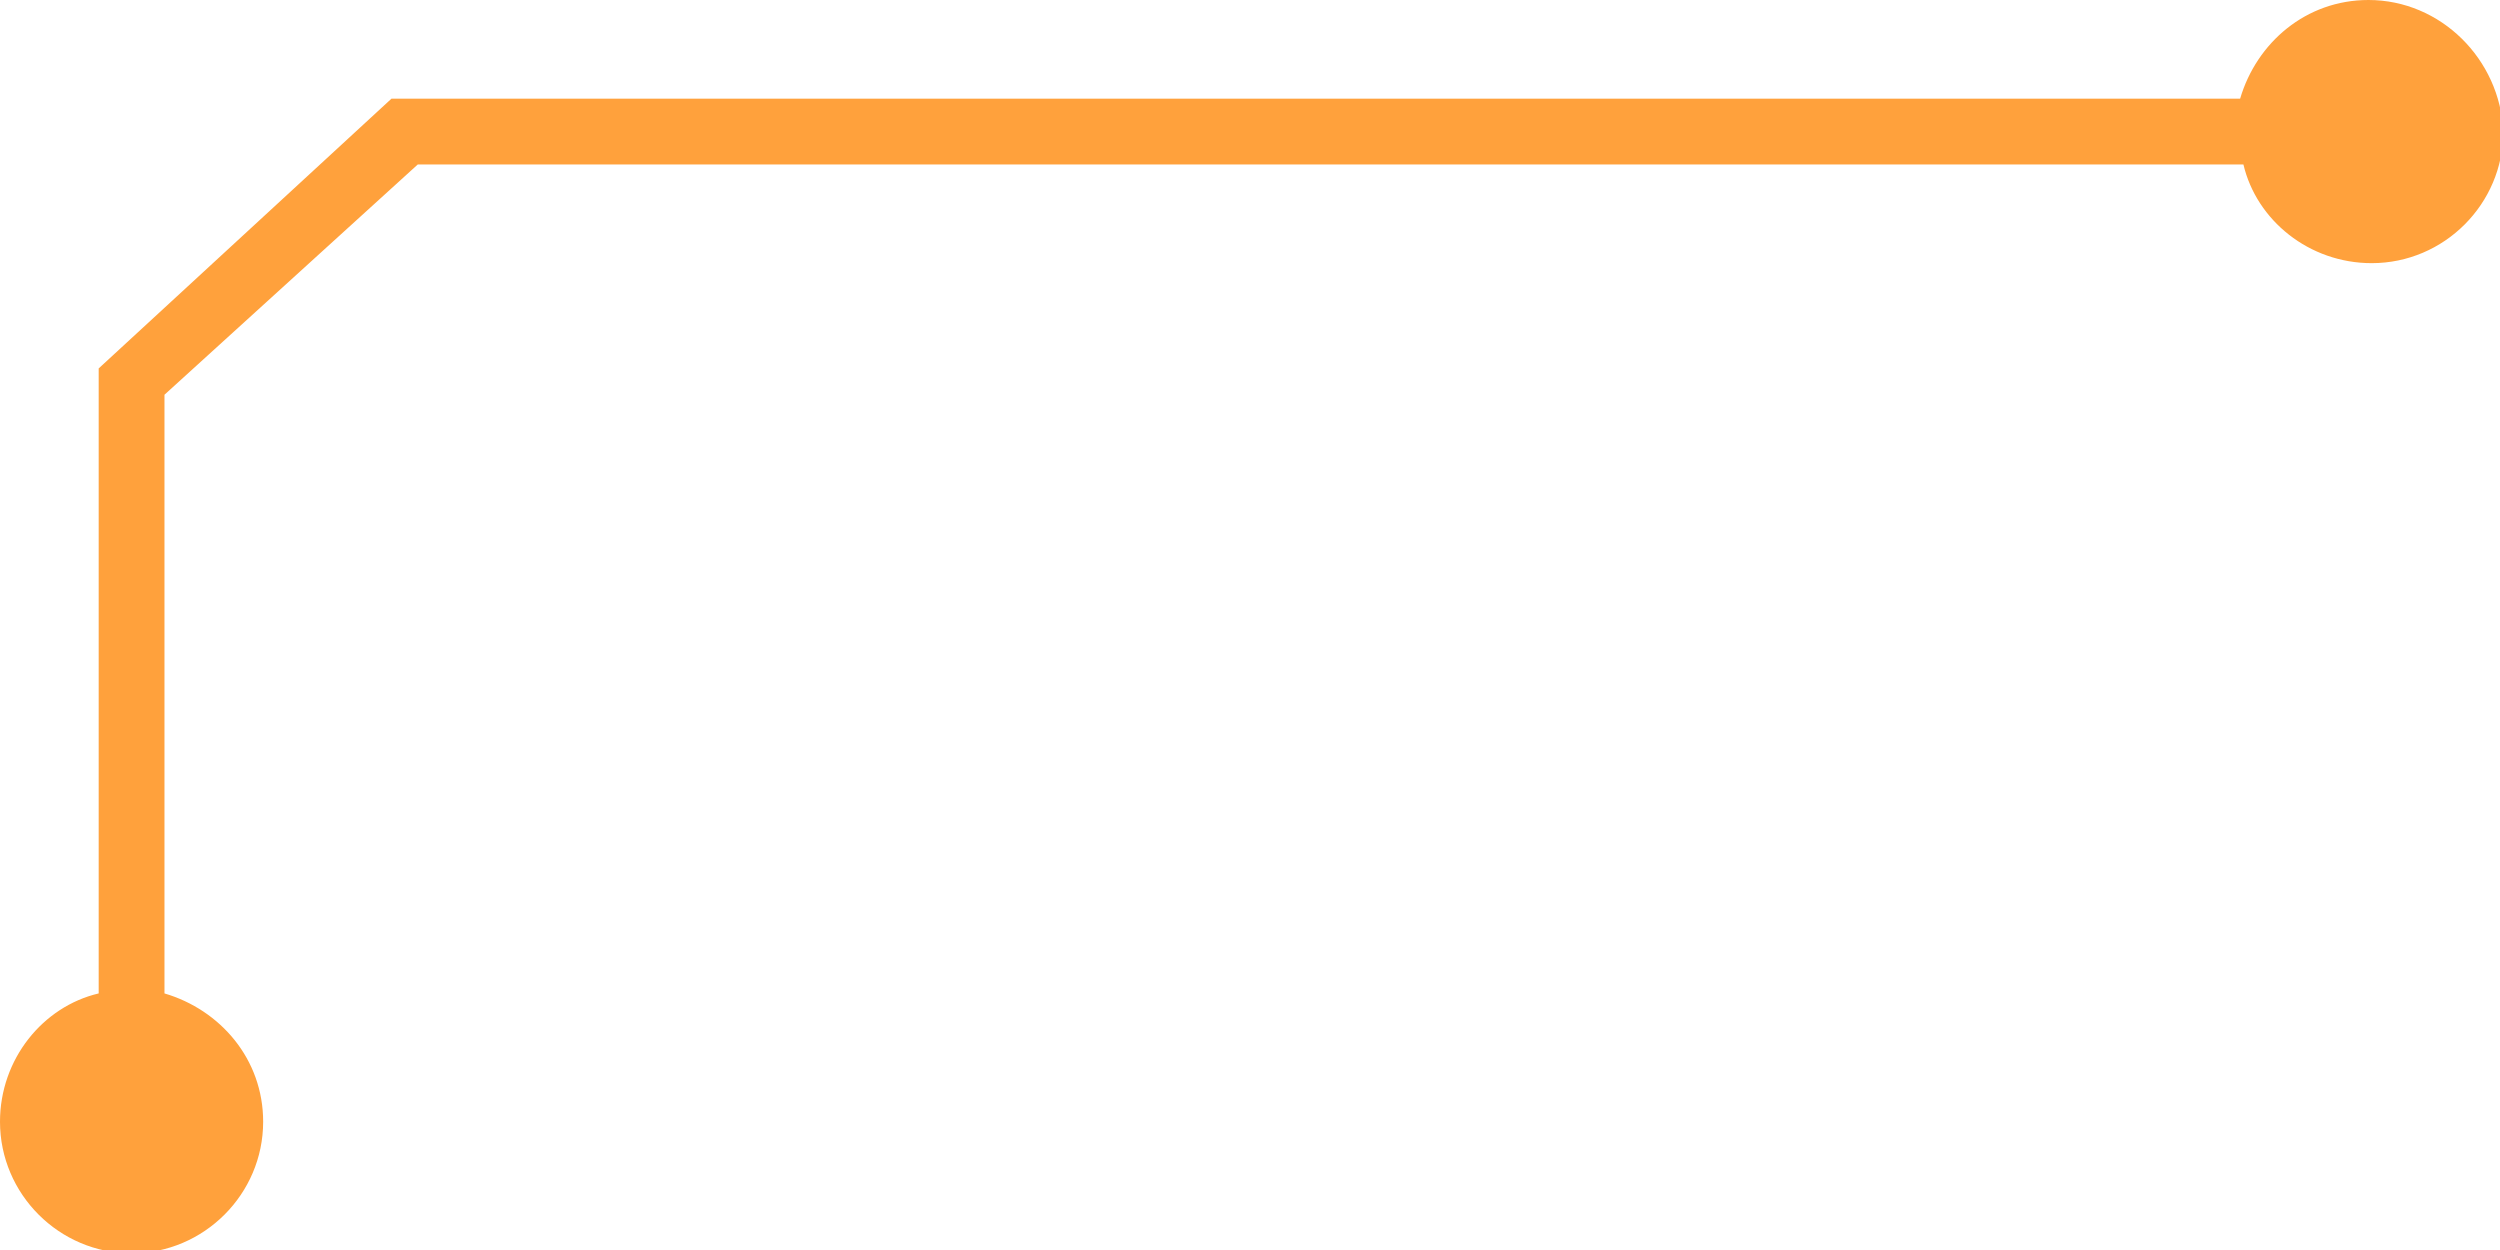 <svg version="1.1" xmlns="http://www.w3.org/2000/svg" xmlns:xlink="http://www.w3.org/1999/xlink" x="0px" y="0px" viewBox="0 0 76 38" style="enable-background:new 0 0 76 38;" xml:space="preserve">
  <path
    fill="#ffa13c"
    d="M72,0c-1.9,0-3.4,1.3-3.9,3H11.9L3,11.2v19c-1.7,0.4-3,2-3,3.9c0,2.2,1.8,4,4,4c2.2,0,4-1.8,4-4
c0-1.9-1.3-3.4-3-3.9V12L12.7,5h55.5c0.4,1.7,2,3,3.9,3c2.2,0,4-1.8,4-4C76,1.8,74.2,0,72,0z"
  ></path>
</svg>